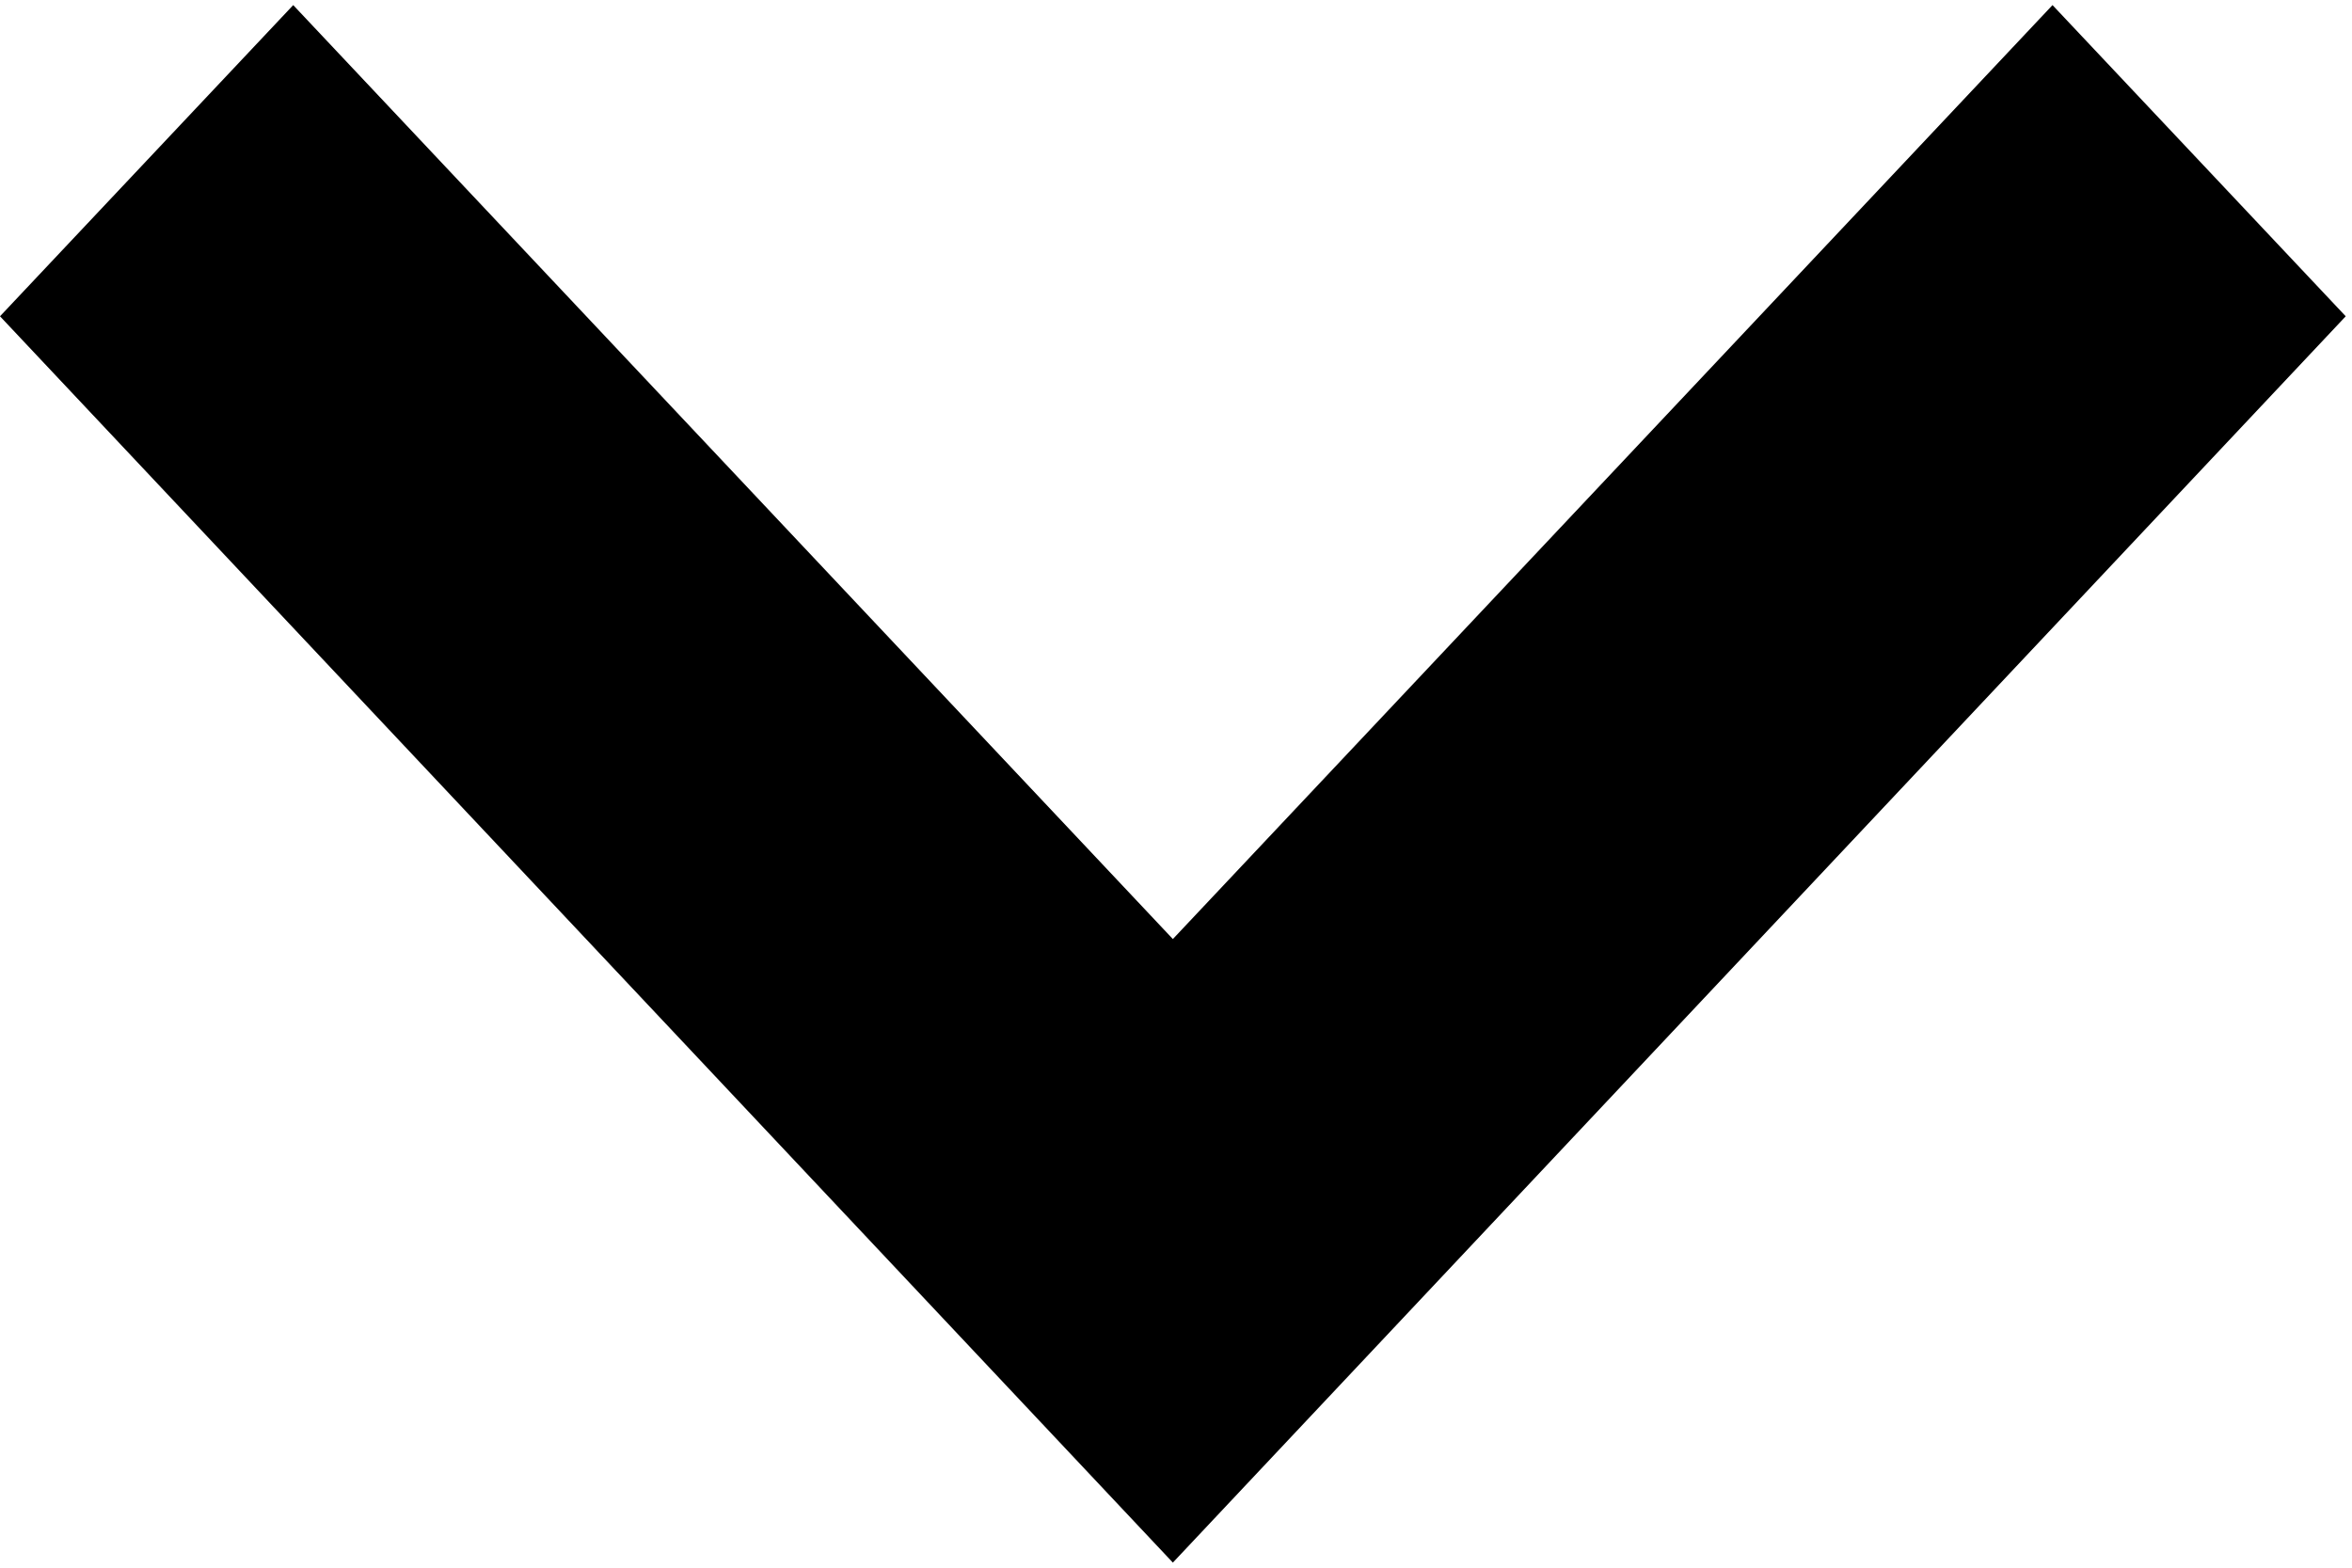 <!-- Generated by IcoMoon.io -->
<svg version="1.1" xmlns="http://www.w3.org/2000/svg" width="48" height="32" viewBox="0 0 48 32">
<title>dropdown-arrow-icon</title>
<path d="M41.888 0.104l-17.952 19.064-17.952-19.064-5.984 6.352 23.936 25.44 23.936-25.44z"></path>
</svg>
